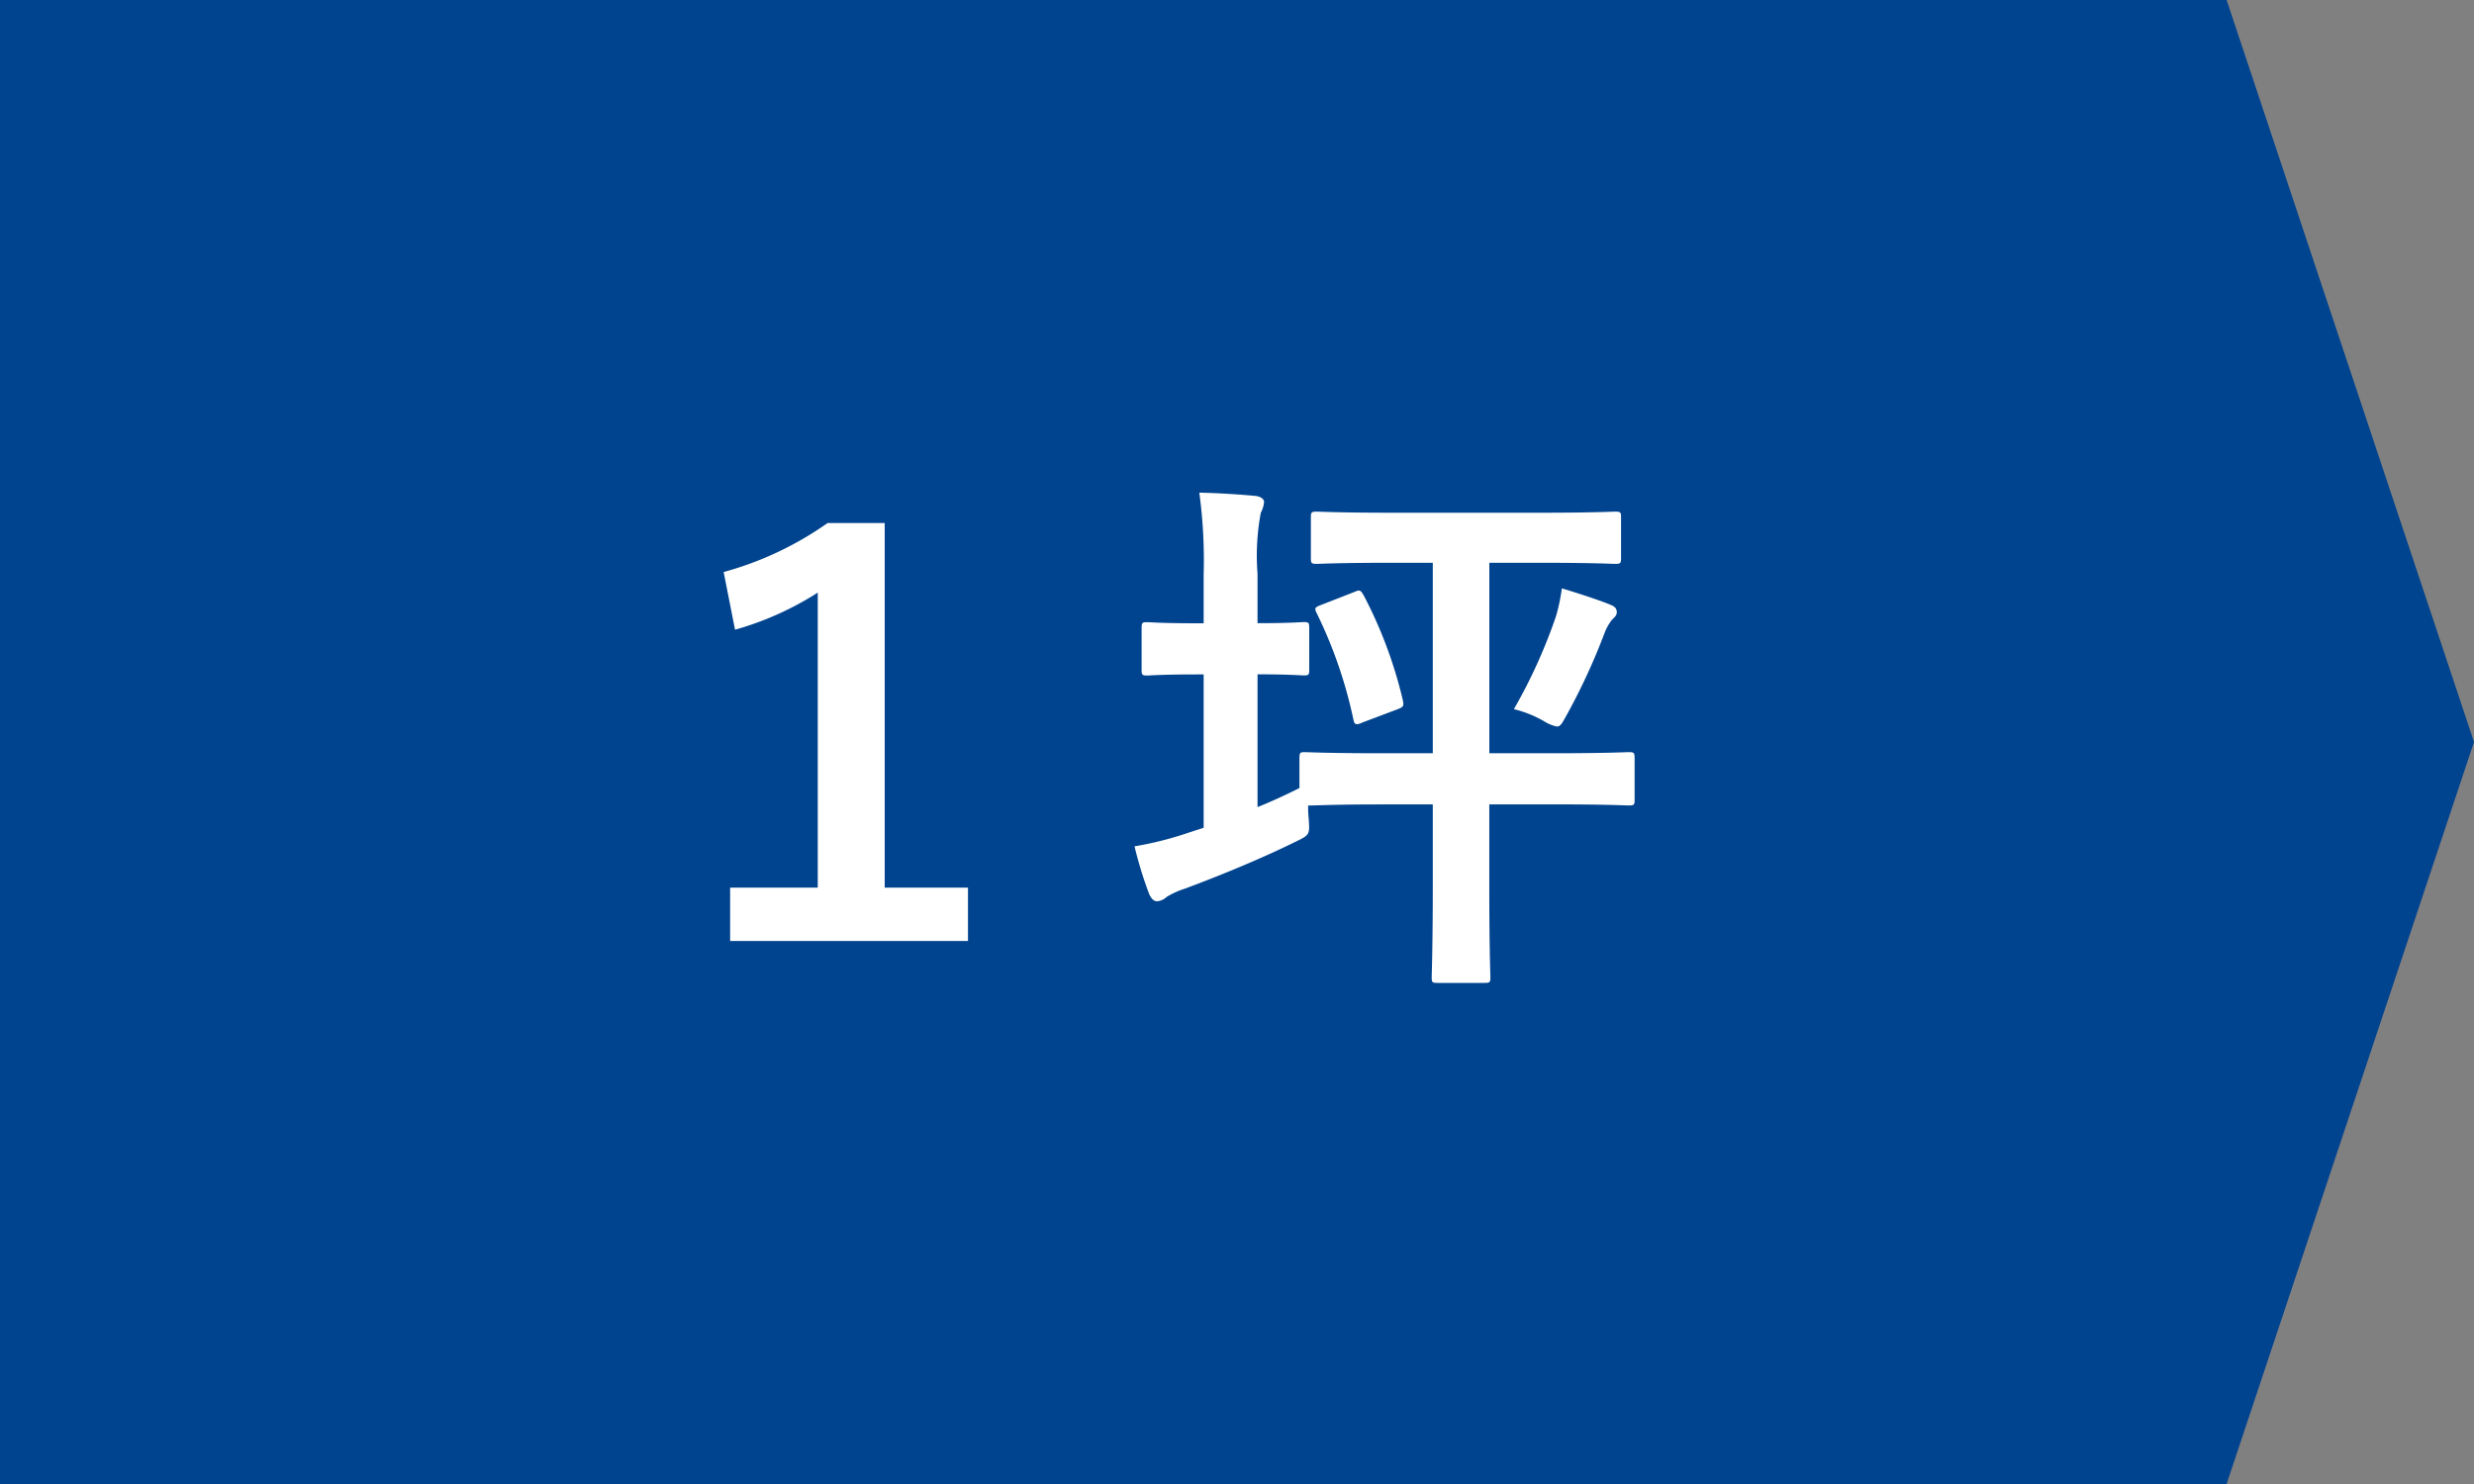 <svg xmlns="http://www.w3.org/2000/svg" width="100" height="60" viewBox="0 0 100 60">
  <rect x="0" y="0" width="100" height="60" fill="#808080" stroke="none"/>
  <g id="グループ_248" data-name="グループ 248" transform="translate(-722 -7574)">
    <path id="パス_168" data-name="パス 168" d="M0,0H90l10,30L90,60H0Z" transform="translate(722 7574)" fill="#00438e"/>
    <path id="パス_313" data-name="パス 313" d="M12.76-16.852H10.45a13.448,13.448,0,0,1-4.2,1.98L6.71-12.54a12.426,12.426,0,0,0,3.344-1.5V-2.112H6.512V.044h9.614V-2.112H12.76Zm22.154,1.606v7.7H32.758c-2.156,0-2.882-.044-3.014-.044-.2,0-.22.022-.22.264v1.188c-.572.286-1.144.55-1.694.77v-5.368c1.3,0,1.738.044,1.87.044.2,0,.22-.022.22-.242v-1.672c0-.22-.022-.242-.22-.242-.132,0-.572.044-1.87.044v-2a9.384,9.384,0,0,1,.132-2.464,1.124,1.124,0,0,0,.132-.44c0-.11-.132-.22-.352-.242-.726-.066-1.408-.11-2.266-.132a20.362,20.362,0,0,1,.176,3.322V-12.8H25.41c-1.474,0-1.914-.044-2.046-.044-.2,0-.22.022-.22.242v1.672c0,.22.022.242.22.242.132,0,.572-.044,2.046-.044h.242v6.2l-.616.2a13.739,13.739,0,0,1-2.178.55,15.9,15.9,0,0,0,.594,1.936c.11.22.2.286.33.286a.656.656,0,0,0,.374-.176,3.385,3.385,0,0,1,.726-.33c1.474-.55,3.08-1.21,4.466-1.892.594-.286.594-.286.55-.946a4.239,4.239,0,0,1-.022-.528c.286,0,1.1-.044,2.882-.044h2.156v3.234c0,2.6-.044,3.608-.044,3.762,0,.2.022.22.242.22H37c.22,0,.242-.022.242-.22,0-.132-.044-1.166-.044-3.762V-5.478h2.64c2.134,0,2.882.044,2.992.044.22,0,.242-.022.242-.242v-1.65c0-.242-.022-.264-.242-.264-.11,0-.858.044-2.992.044H37.2v-7.7h2.112c2.112,0,2.838.044,2.97.044.22,0,.242-.022.242-.242v-1.628c0-.22-.022-.242-.242-.242-.132,0-.858.044-2.97.044H33.176c-2.09,0-2.816-.044-2.948-.044-.22,0-.242.022-.242.242v1.628c0,.22.022.242.242.242.132,0,.858-.044,2.948-.044Zm3.278,5.918a4.6,4.6,0,0,1,1.21.484,1.644,1.644,0,0,0,.528.22c.154,0,.22-.154.418-.506a25.787,25.787,0,0,0,1.518-3.3,2.059,2.059,0,0,1,.286-.506c.088-.088.2-.176.2-.308,0-.154-.088-.242-.264-.308-.418-.176-1.364-.484-1.958-.66a7.2,7.2,0,0,1-.242,1.144A21.443,21.443,0,0,1,38.192-9.328Zm-7.766-4.224c-.286.11-.308.132-.2.352A18.375,18.375,0,0,1,31.7-8.932c.044.242.11.264.4.132l1.342-.506c.286-.11.308-.132.264-.374a17.917,17.917,0,0,0-1.584-4.246c-.132-.22-.154-.242-.4-.132Z" transform="translate(745 7612)" fill="#fff"/>
  </g>
</svg>
